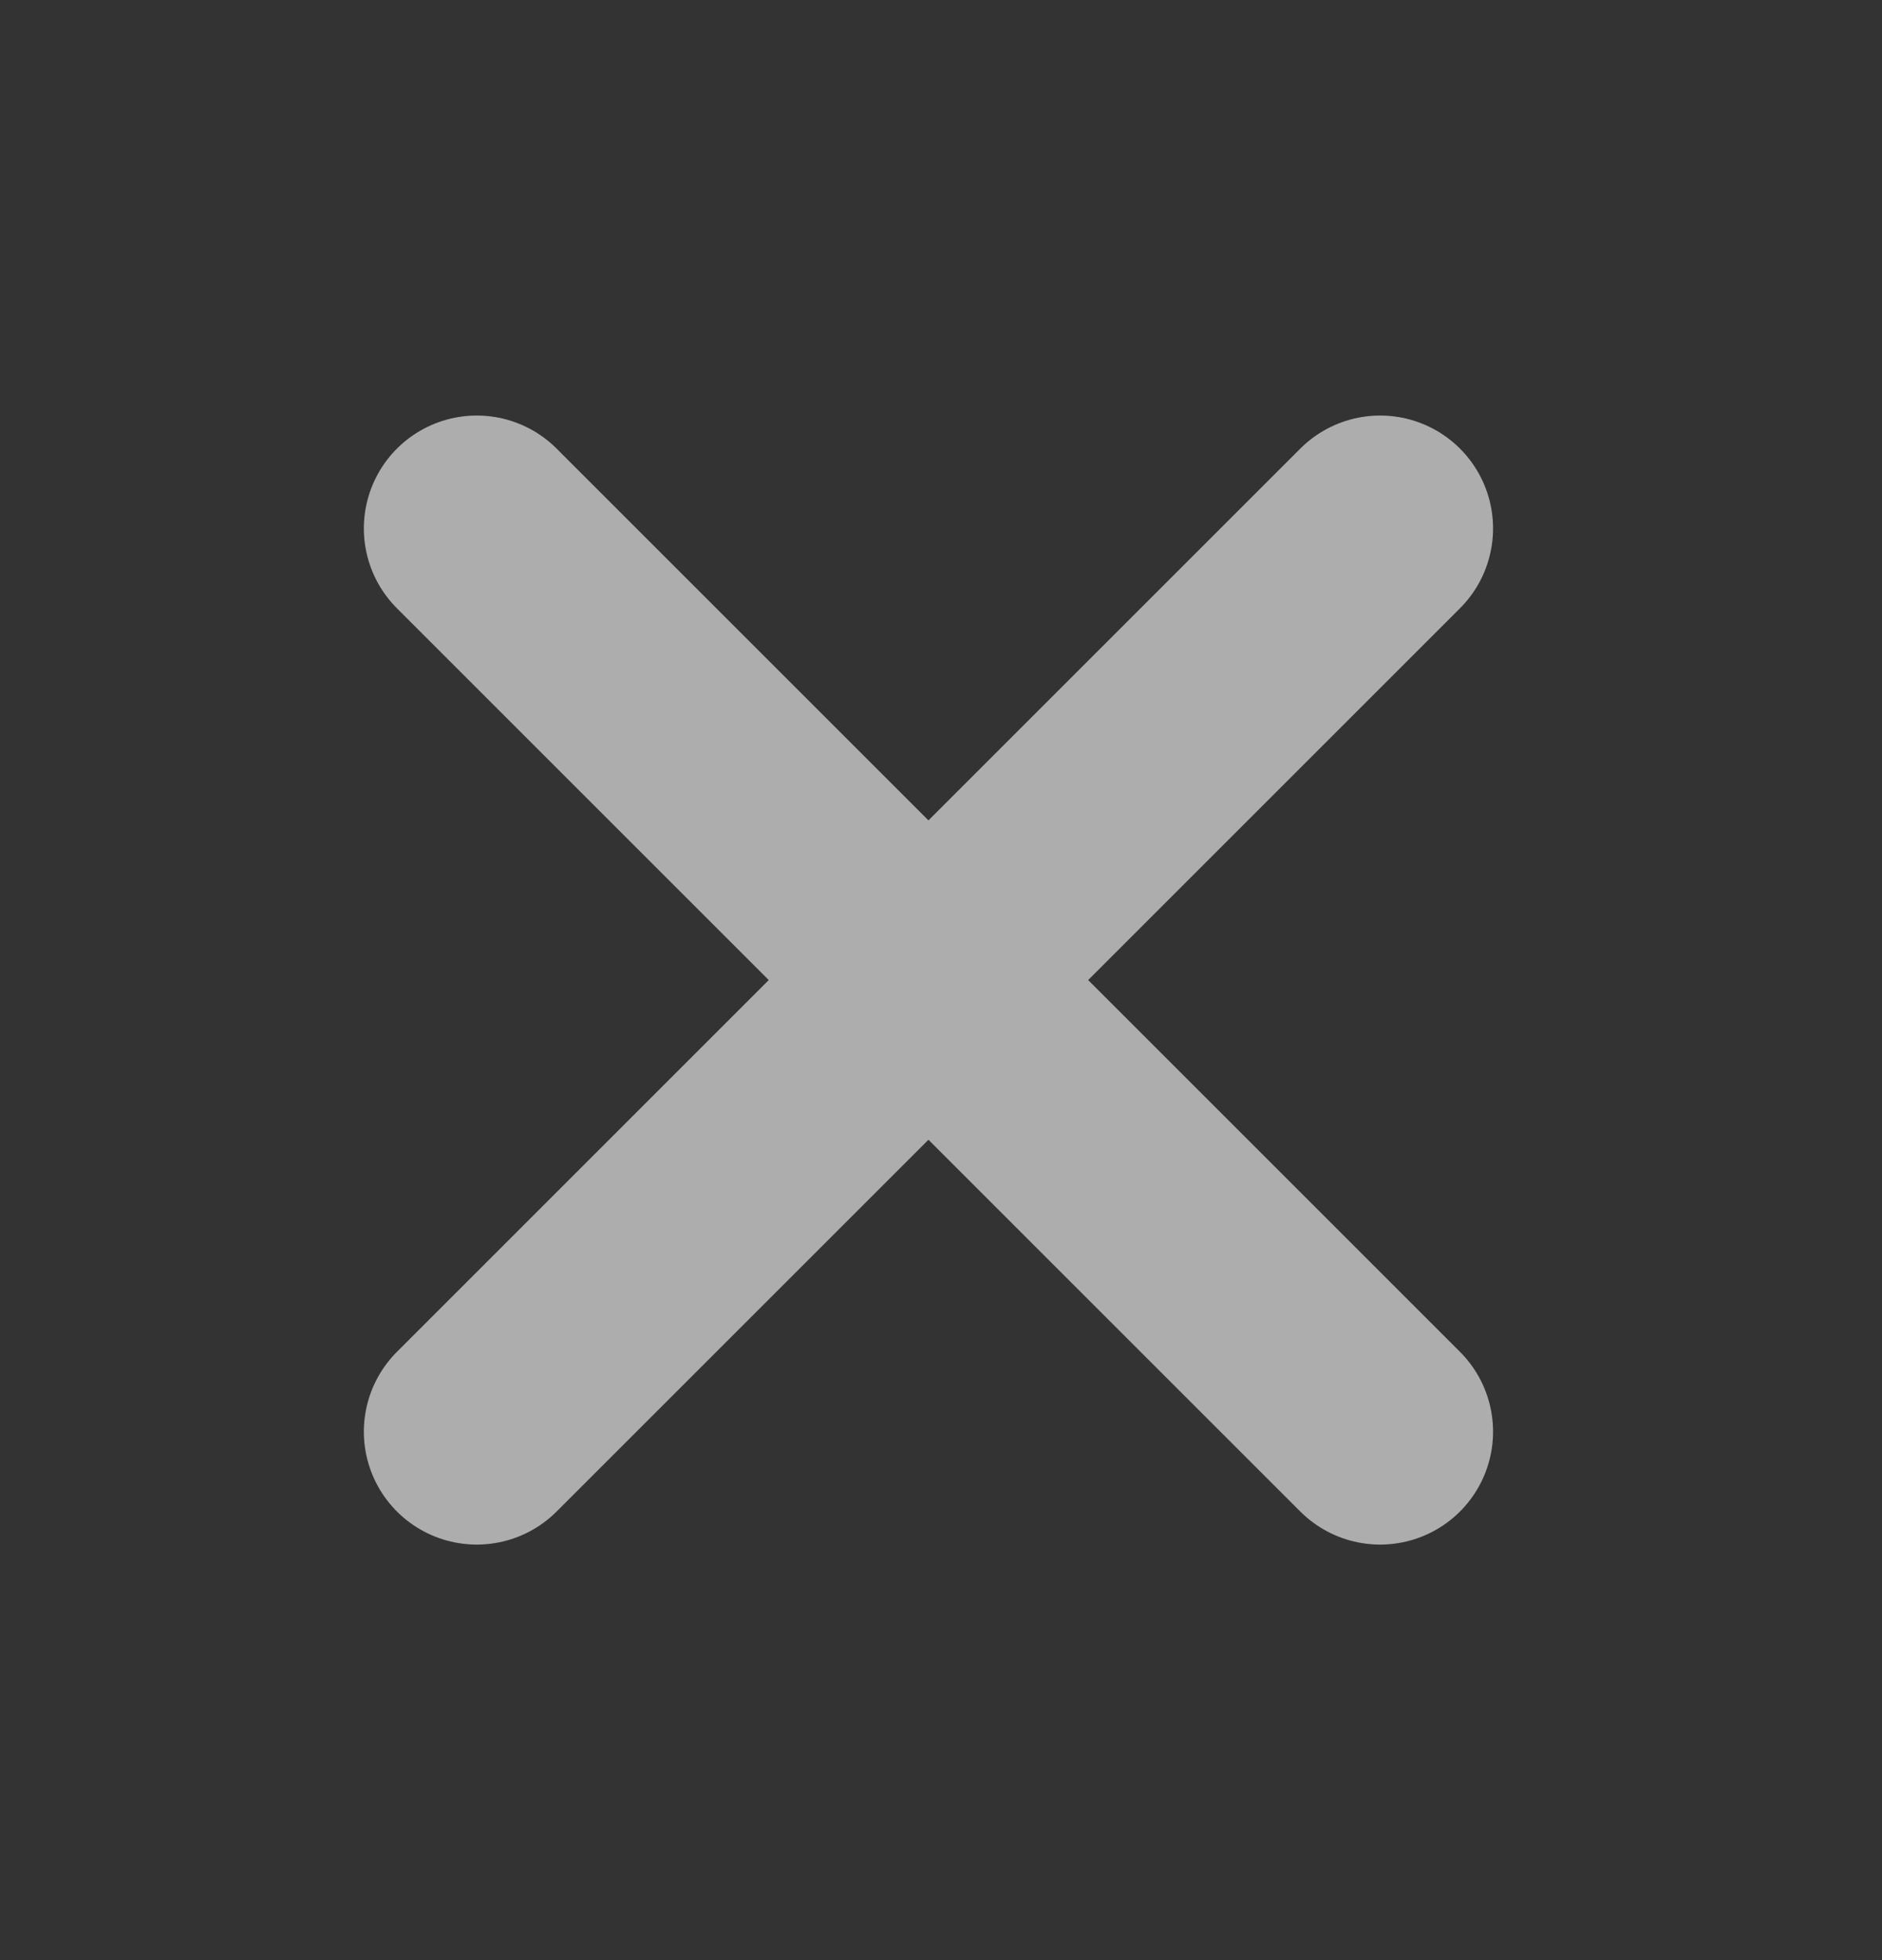 <svg width="24" height="25" viewBox="0 0 24 25" fill="none" xmlns="http://www.w3.org/2000/svg">
<rect x="0" y="0" width="24" height="25" fill="#333333" stroke="none"/>
<path d="M17.6 6.74L6.08 18.26M6.08 6.74L17.6 18.26" stroke="white" stroke-opacity="0.6" stroke-width="2.88" stroke-linecap="round" stroke-linejoin="round"/>
</svg>
